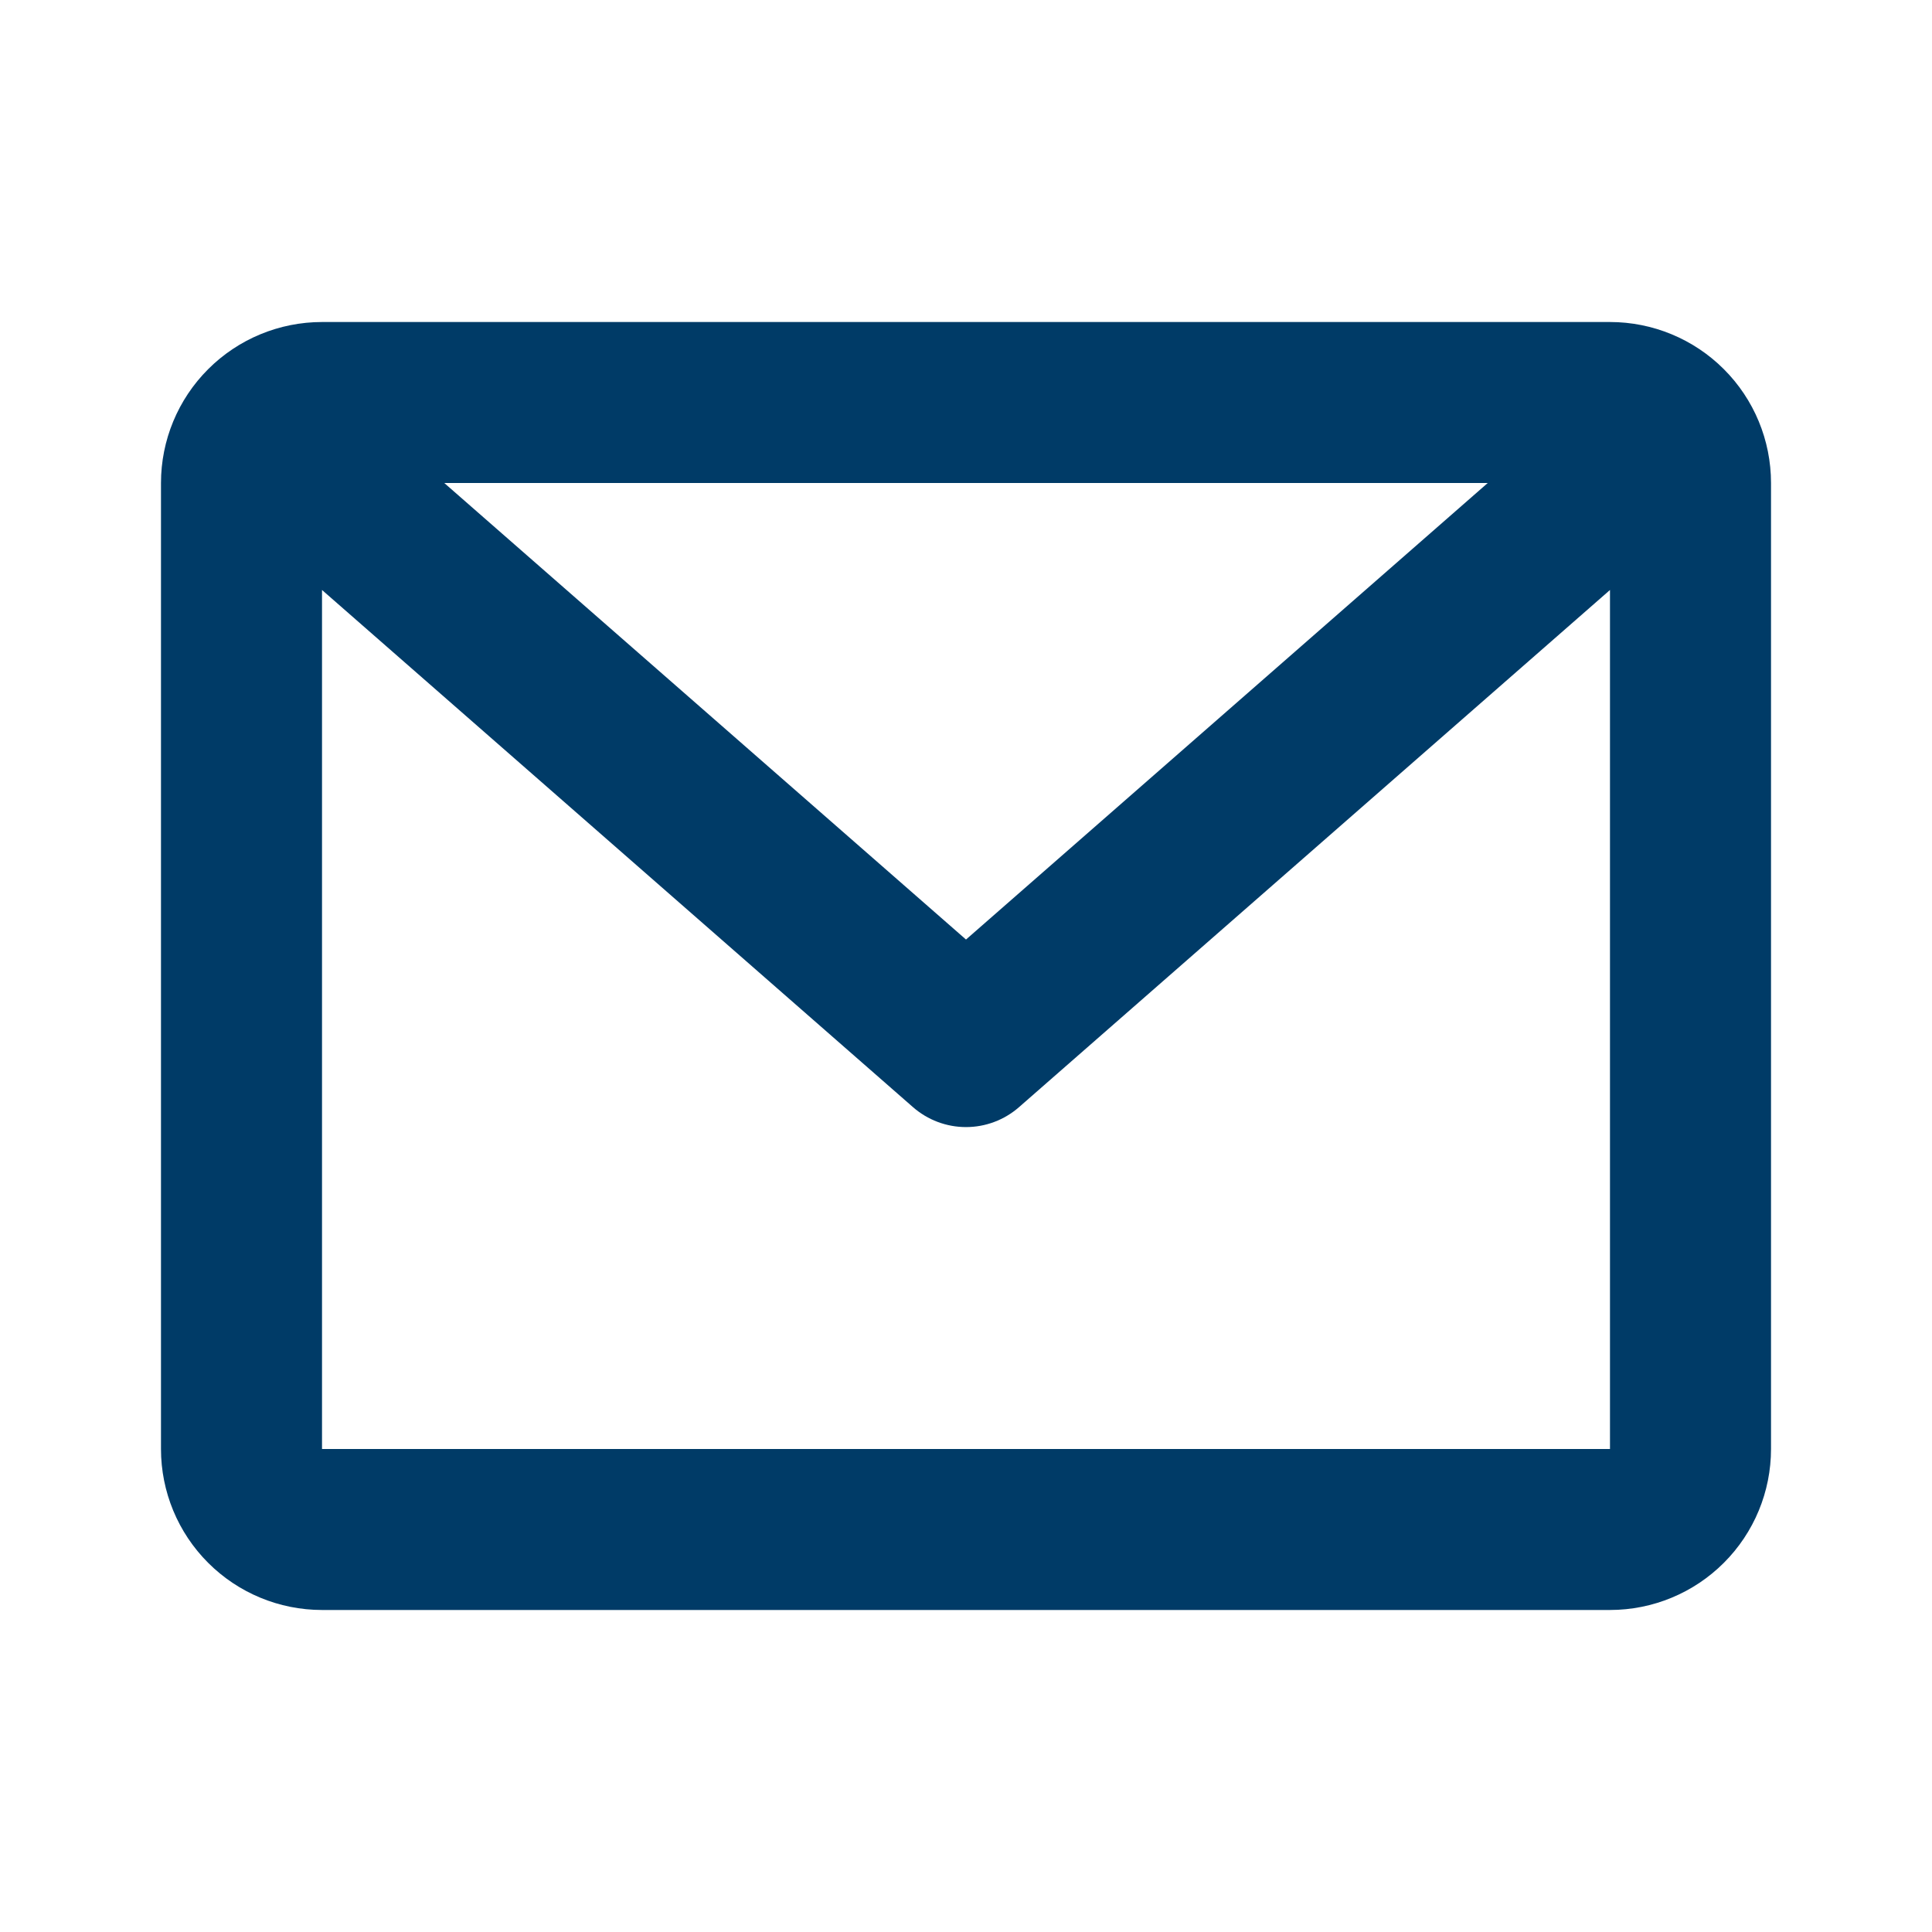 <svg width="40" height="40" viewBox="0 0 40 40" fill="none" xmlns="http://www.w3.org/2000/svg">
<path d="M3.333 10C3.333 9.116 3.684 8.268 4.31 7.643C4.935 7.018 5.783 6.667 6.667 6.667H33.333C34.217 6.667 35.065 7.018 35.69 7.643C36.316 8.268 36.667 9.116 36.667 10V30C36.667 30.884 36.316 31.732 35.69 32.357C35.065 32.982 34.217 33.333 33.333 33.333H6.667C5.783 33.333 4.935 32.982 4.31 32.357C3.684 31.732 3.333 30.884 3.333 30V10ZM9.198 10L20 19.452L30.802 10H9.198ZM33.333 12.215L21.098 22.922C20.794 23.188 20.404 23.335 20 23.335C19.596 23.335 19.206 23.188 18.902 22.922L6.667 12.215V30H33.333V12.215Z" fill="#003B67"/>
</svg>
